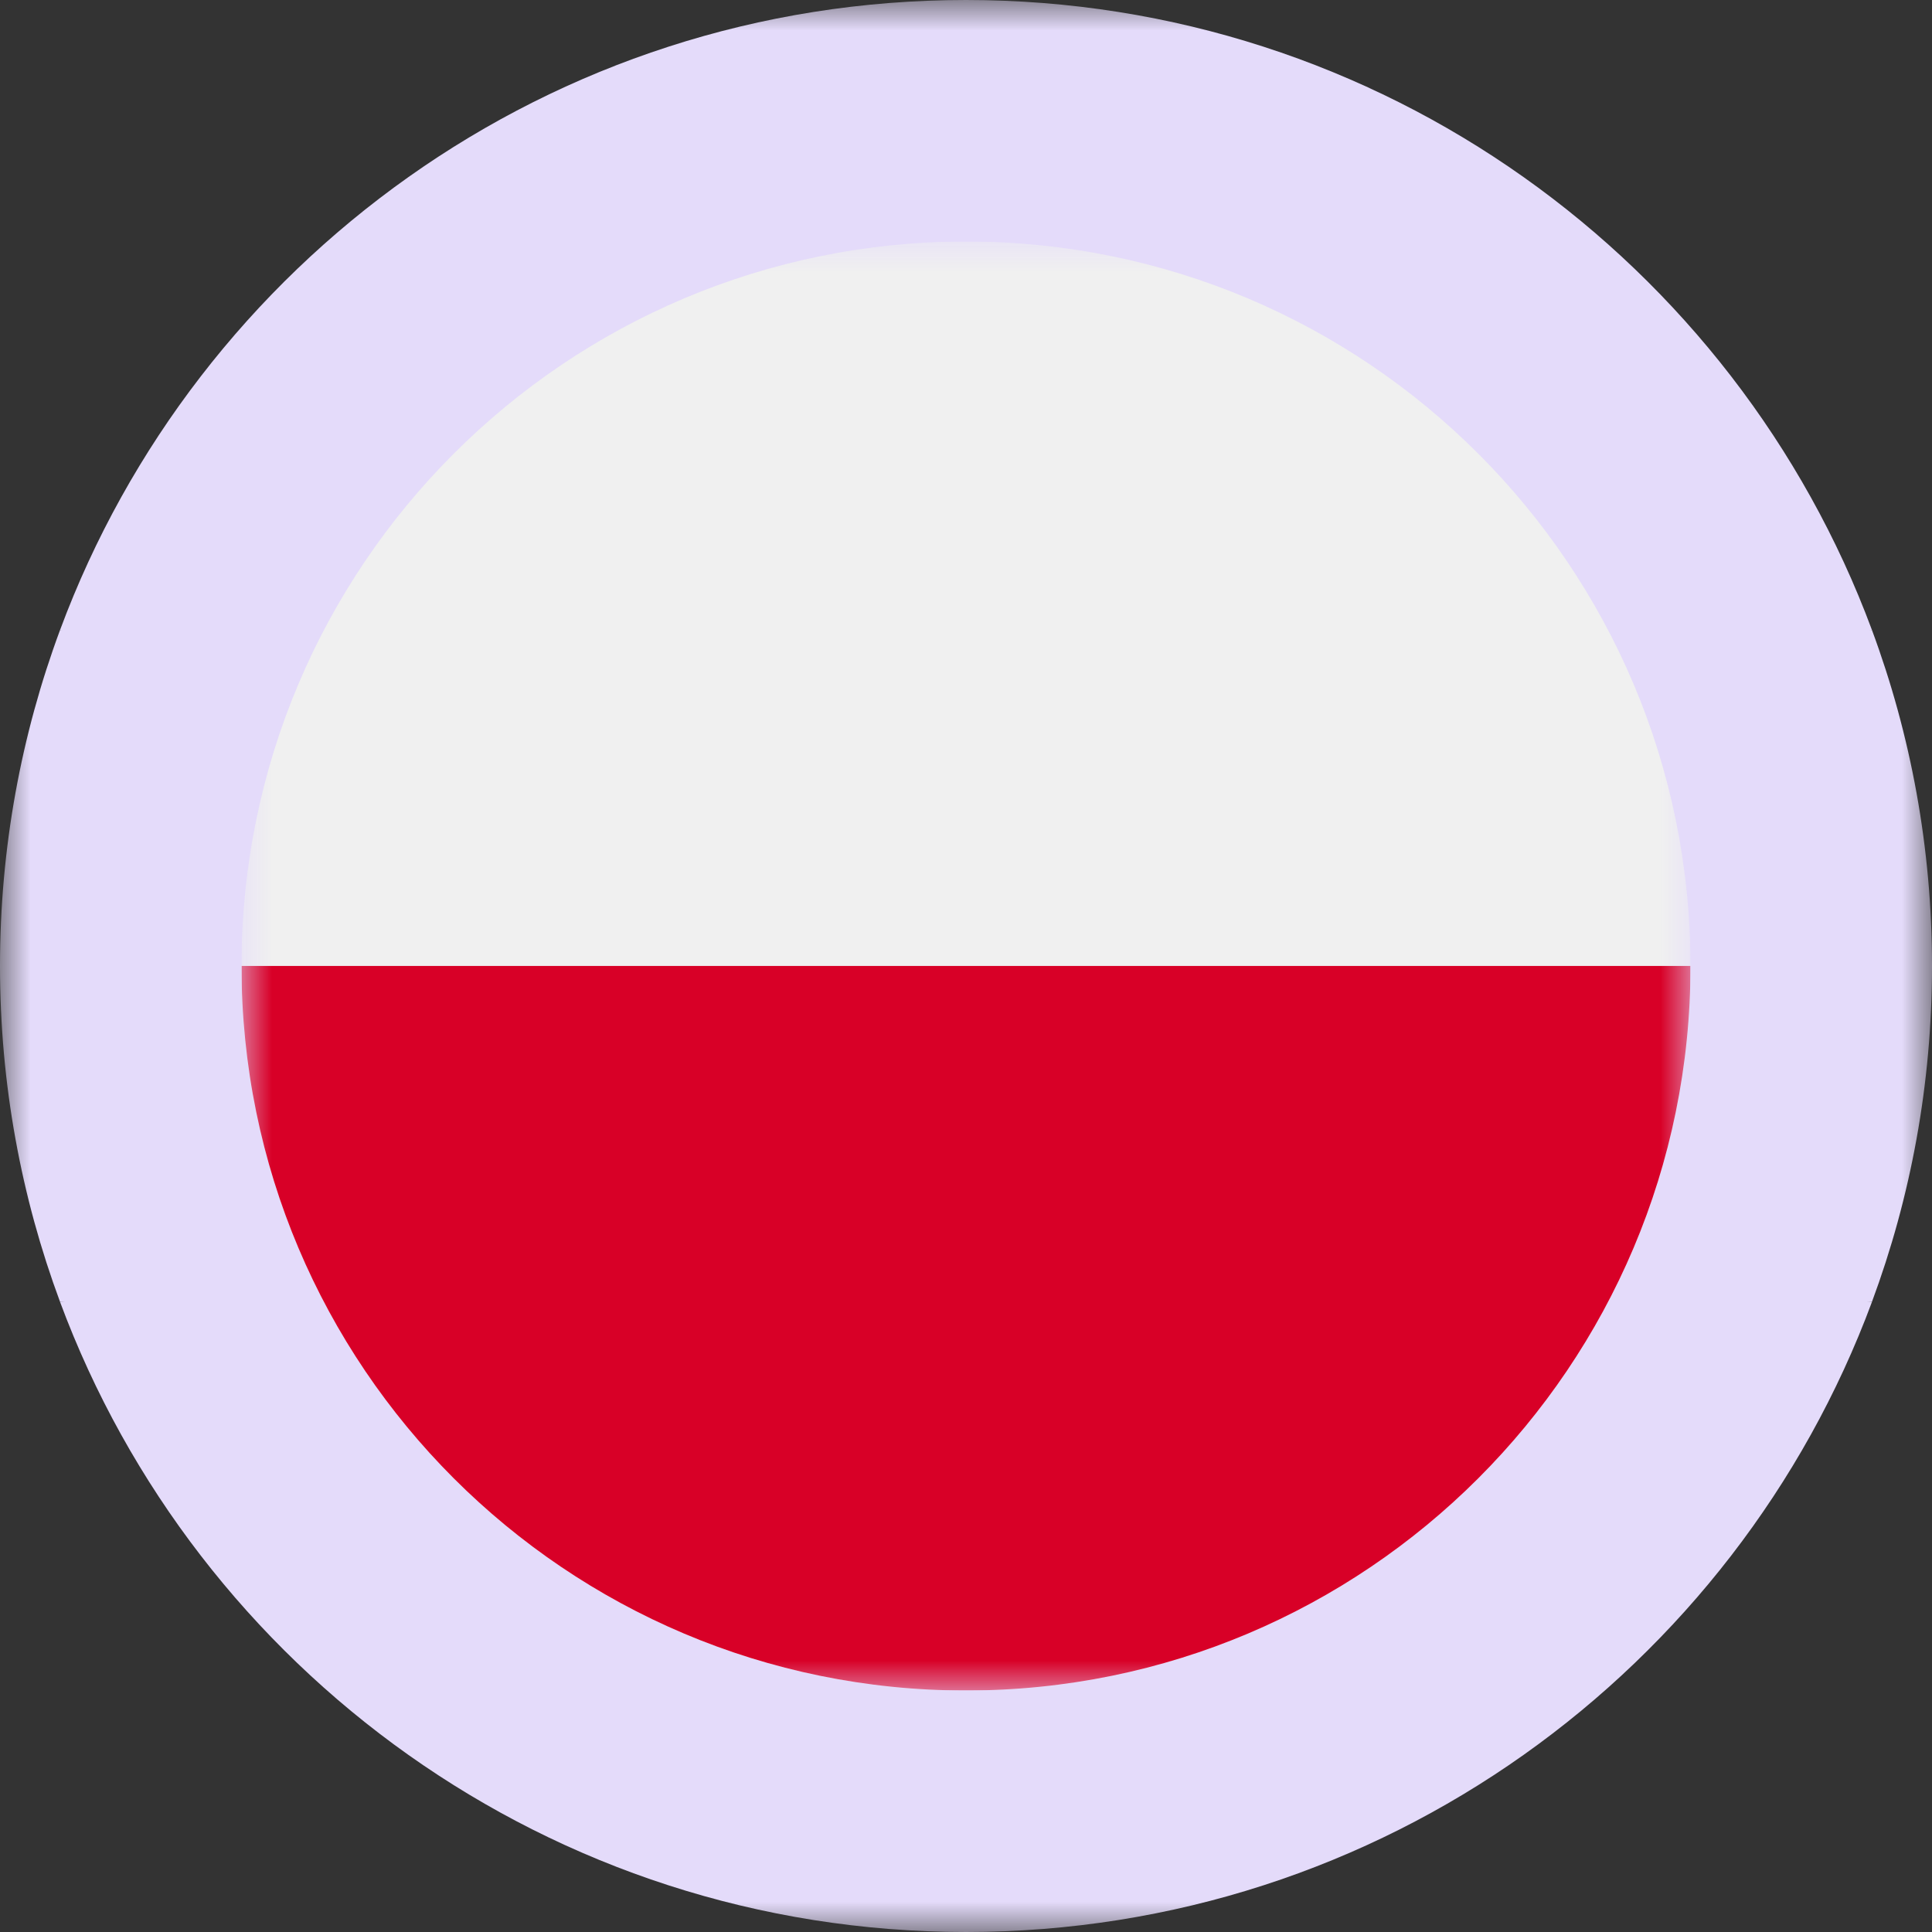 <svg width="32" height="32" viewBox="0 0 32 32" fill="none" xmlns="http://www.w3.org/2000/svg">
<rect x="0" y="0" width="32" height="32" fill="#333333" stroke="none"/>
<g clip-path="url(#clip0_9162_838)">
<mask id="mask0_9162_838" style="mask-type:luminance" maskUnits="userSpaceOnUse" x="0" y="0" width="32" height="32">
<path d="M32 0H0V32H32V0Z" fill="white"/>
</mask>
<g mask="url(#mask0_9162_838)">
<path d="M-0 15.999C-0 17.956 0.352 19.831 0.995 21.564L16 22.26L31.005 21.564C31.648 19.831 32 17.956 32 15.999C32 14.042 31.648 12.167 31.005 10.434L16 9.738L0.995 10.434C0.352 12.167 -0 14.042 -0 15.999Z" fill="#E4DBFA"/>
<path d="M16 -0C9.12 -0 3.256 4.342 0.995 10.434H31.005C28.744 4.342 22.879 -0 16 -0Z" fill="#E4DBFA"/>
<path d="M31.005 21.565H0.995C3.256 27.658 9.12 32 16 32C22.879 32 28.744 27.658 31.005 21.565Z" fill="#E4DBFA"/>
</g>
<g clip-path="url(#clip1_9162_838)">
<g clip-path="url(#clip2_9162_838)">
<mask id="mask1_9162_838" style="mask-type:luminance" maskUnits="userSpaceOnUse" x="4" y="4" width="24" height="24">
<path d="M28 4H4V28H28V4Z" fill="white"/>
</mask>
<g mask="url(#mask1_9162_838)">
<path d="M16 28C22.627 28 28 22.627 28 16C28 9.373 22.627 4 16 4C9.373 4 4 9.373 4 16C4 22.627 9.373 28 16 28Z" fill="#F0F0F0"/>
<path d="M28 15.999C28 22.627 22.627 28 16 28C9.373 28 4 22.627 4 15.999" fill="#D80027"/>
</g>
</g>
</g>
</g>
<defs>
<clipPath id="clip0_9162_838">
<rect width="32" height="32" fill="white"/>
</clipPath>
<clipPath id="clip1_9162_838">
<rect width="24" height="24" fill="white" transform="translate(4 4)"/>
</clipPath>
<clipPath id="clip2_9162_838">
<rect width="24" height="24" fill="white" transform="translate(4 4)"/>
</clipPath>
</defs>
</svg>
